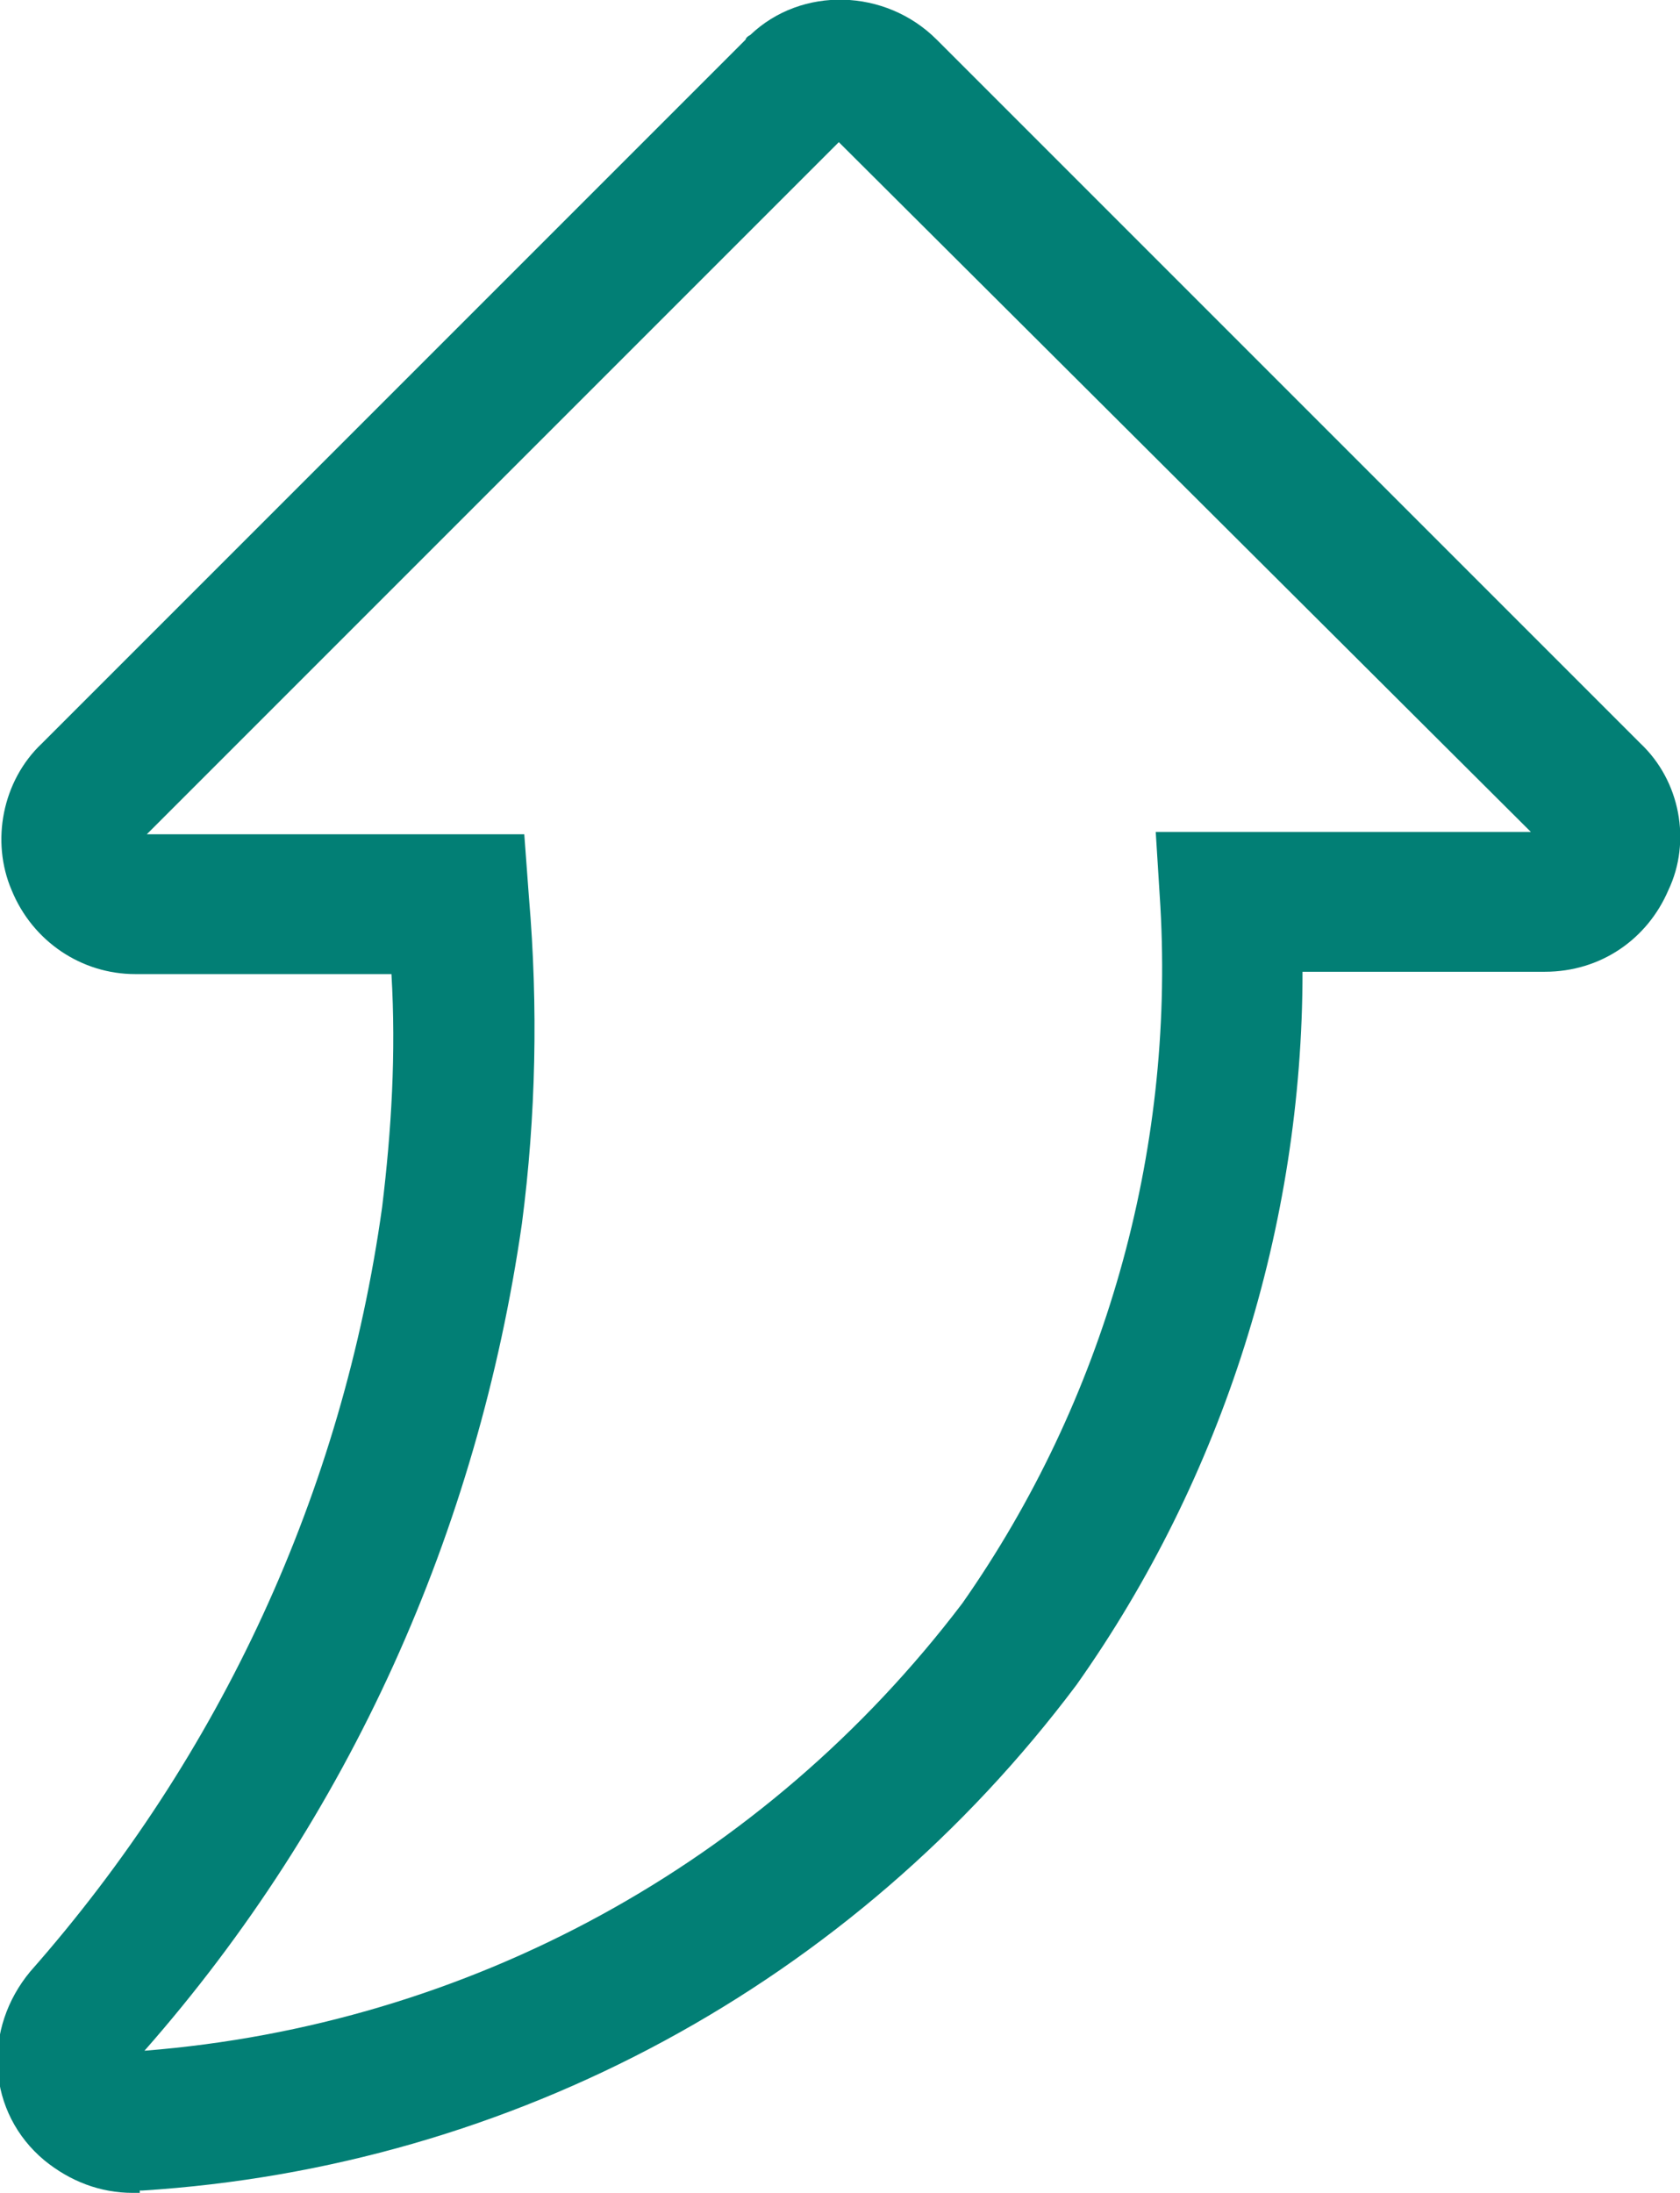 <svg xmlns="http://www.w3.org/2000/svg" id="Layer_2" viewBox="0 0 72.1 94.1"><defs><style>      .st0 {        fill: #027f75;      }    </style></defs><g id="Capa_1"><path class="st0" d="M6,94.1h-.3c-1.4,0-2.7-.5-3.8-1.4-1.2-1-1.9-2.4-2-3.9-.1-1.5.4-3,1.4-4.2h0c8.2-9.3,13.4-20.6,15.1-32.8.4-3.3.6-6.6.4-10H5.8c-2.3,0-4.4-1.4-5.3-3.6-.9-2.1-.4-4.7,1.3-6.3L32,1.7s0-.1.2-.2c2.2-2.1,5.8-2,8,.2l30.2,30.2c1.7,1.6,2.2,4.2,1.2,6.3-.9,2.1-2.9,3.5-5.3,3.5h-10.4c0,10.9-3.4,21.7-9.7,30.6h0c-9.6,12.8-24.2,20.7-40.1,21.7h-.1ZM19.8,35.8h2.7l.2,2.7c.4,4.7.3,9.4-.3,14-1.9,13.2-7.4,25.5-16.2,35.5,13.9-1.1,26.6-8,35.1-19.2,6.1-8.7,9.1-19.3,8.5-29.9l-.2-3.2h16.1L36,6.1,6.3,35.8h13.5,0ZM66.2,36.2h0ZM6,36.2h0ZM35.8,5.9h0Z"></path></g></svg>